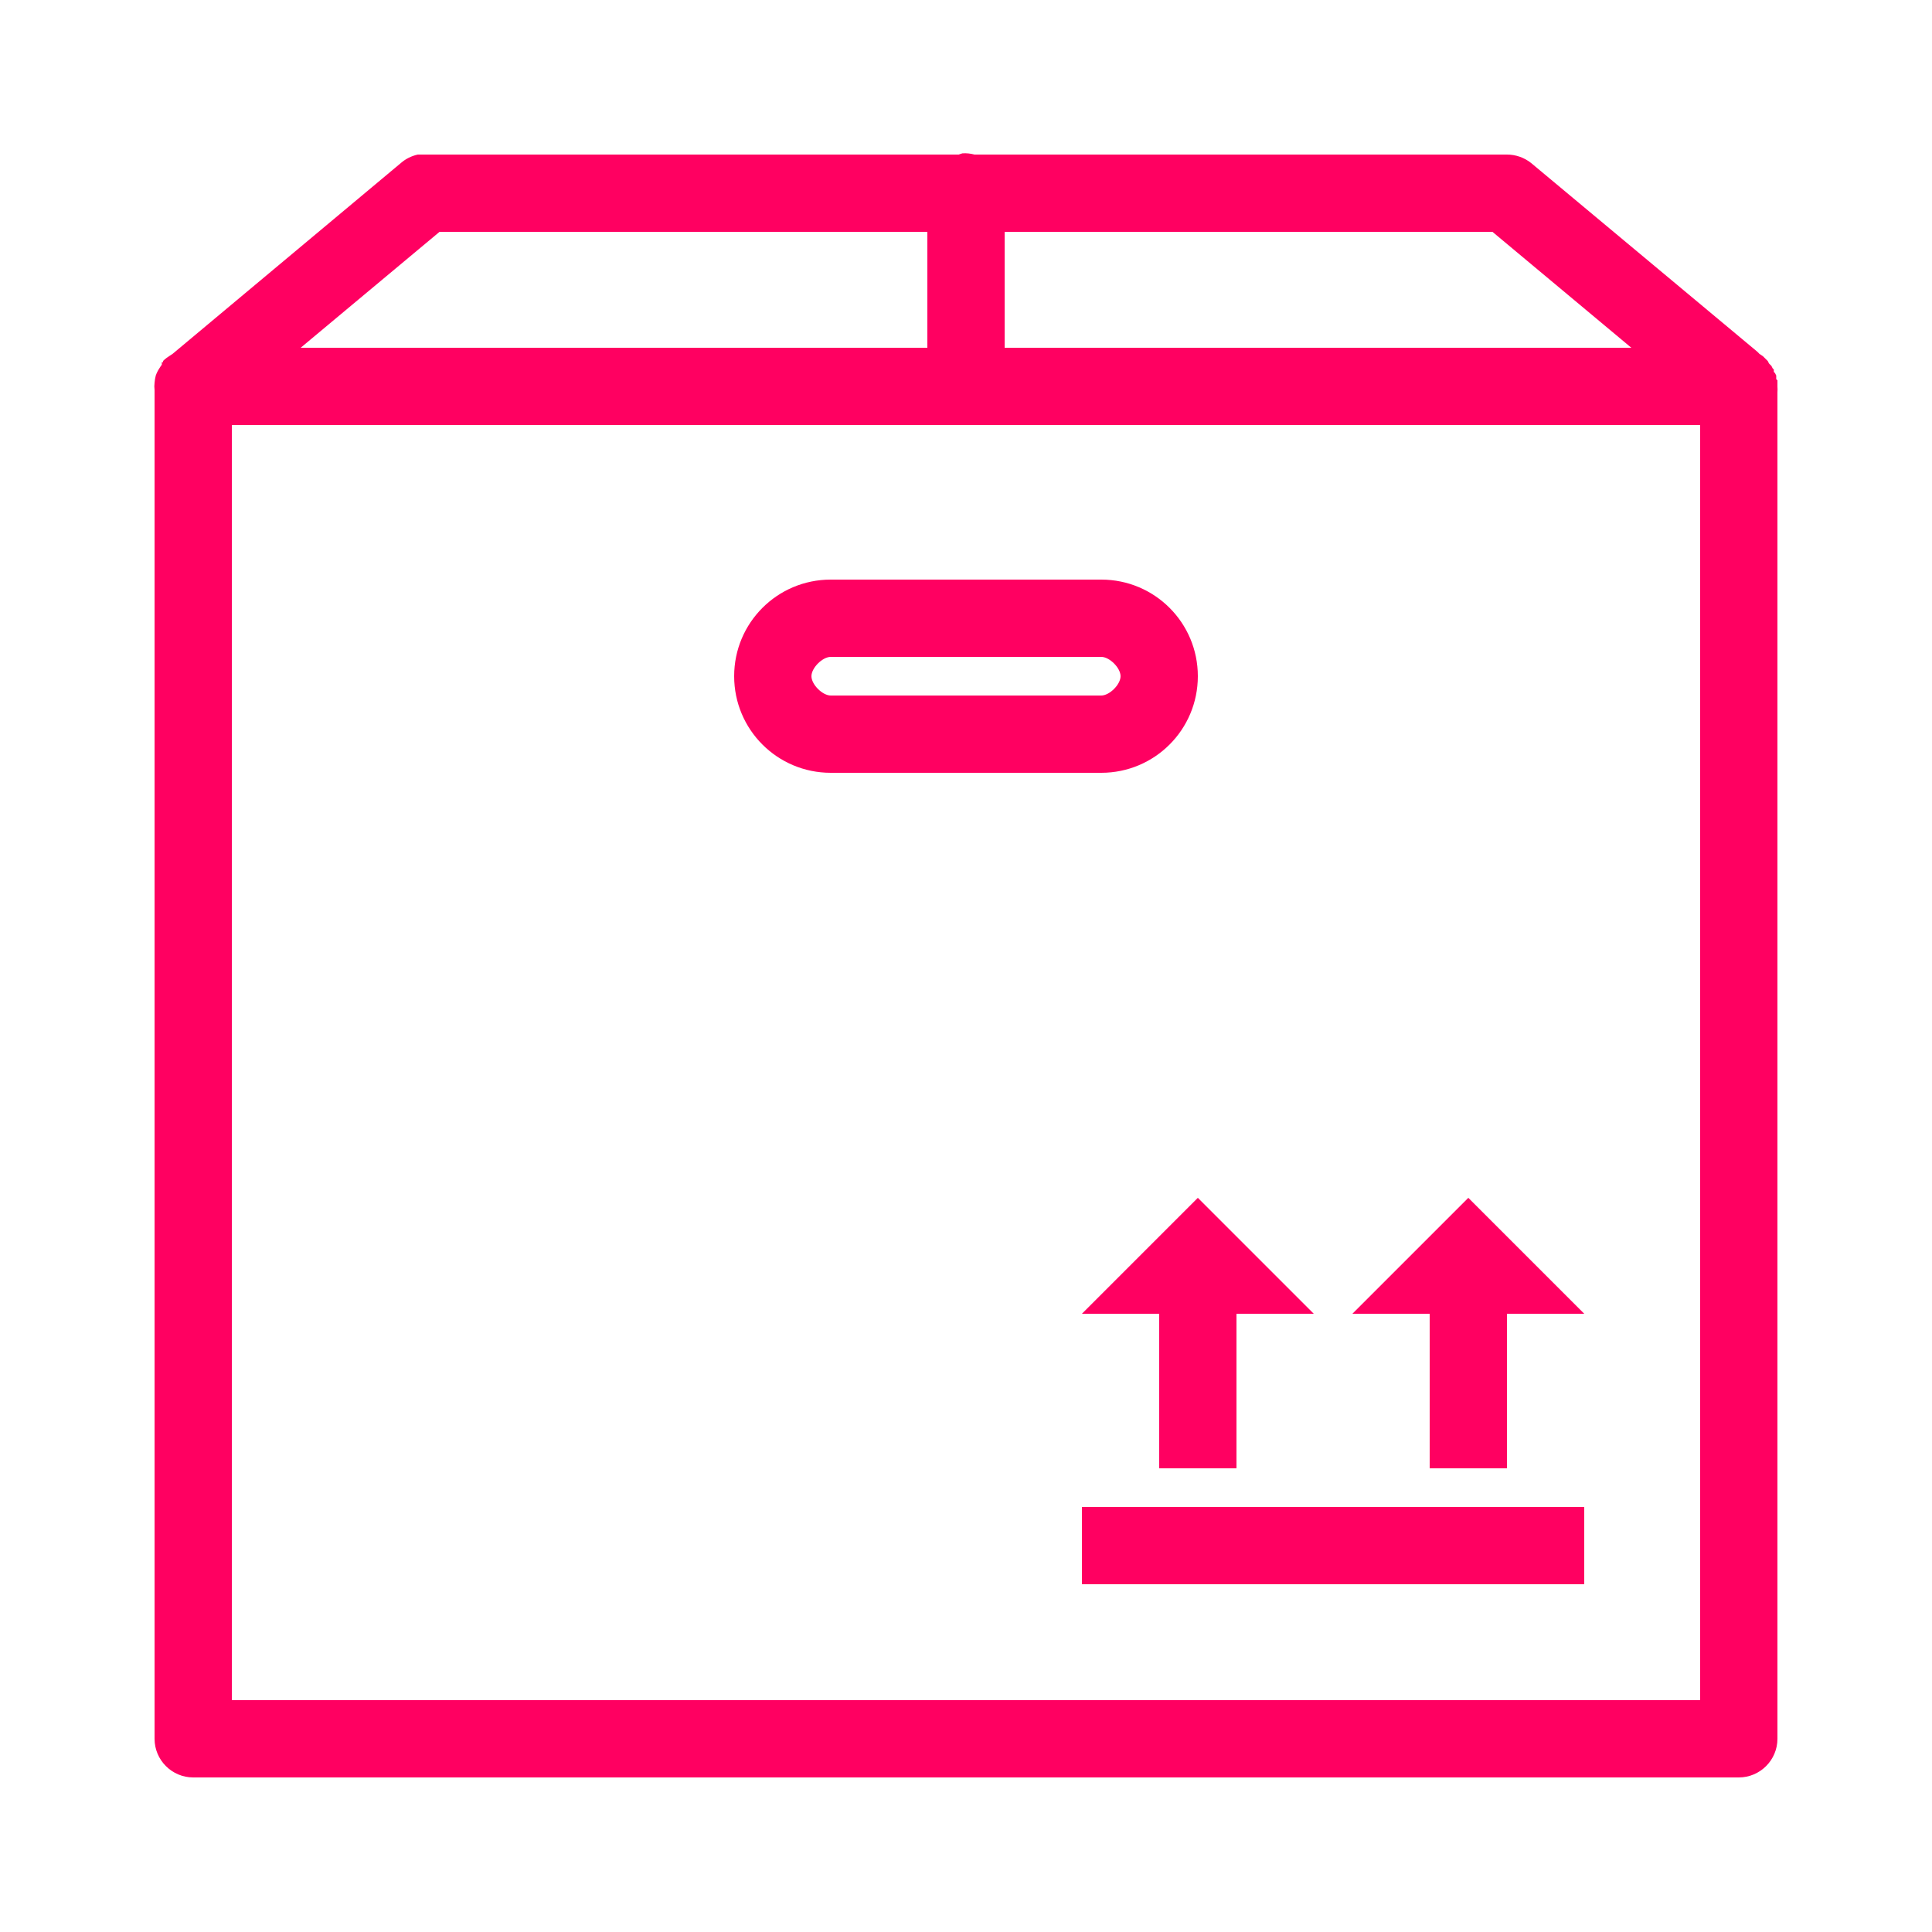 <?xml version="1.0"?>
<svg xmlns="http://www.w3.org/2000/svg" xmlns:xlink="http://www.w3.org/1999/xlink" version="1.1" viewBox="0 0 192 192" width="50px" height="50px"><g fill="none" fill-rule="nonzero" stroke="none" stroke-width="1" stroke-linecap="butt" stroke-linejoin="miter" stroke-miterlimit="10" stroke-dasharray="" stroke-dashoffset="0" font-family="none" font-weight="none" font-size="none" text-anchor="none" style="mix-blend-mode: normal"><path d="M0,192v-192h192v192z" fill="none"/><g fill="#ff0061"><g id="surface1"><path d="M95.64,15.24c-0.12,0.03 -0.24,0.075 -0.36,0.12h-53.04c-0.12,0 -0.24,0 -0.36,0c-0.12,0 -0.24,0 -0.36,0c-0.615,0.135 -1.2,0.42 -1.68,0.84l-22.68,18.96l-0.36,0.24c-0.165,0.105 -0.33,0.225 -0.48,0.36c-0.045,0.045 -0.075,0.075 -0.12,0.12c0,0.045 0,0.075 0,0.12c-0.045,0 -0.075,0 -0.12,0c0,0.075 0,0.165 0,0.24c-0.09,0.12 -0.165,0.24 -0.24,0.36c-0.15,0.225 -0.27,0.465 -0.36,0.72c-0.06,0.24 -0.105,0.48 -0.12,0.72c-0.03,0.24 -0.03,0.48 0,0.72v134.04c0,2.115 1.725,3.84 3.84,3.84h153.6c2.115,0 3.84,-1.725 3.84,-3.84v-133.8c0.015,-0.195 0.015,-0.405 0,-0.6c0,-0.075 0,-0.165 0,-0.24c0,-0.045 0,-0.075 0,-0.12c0,-0.075 0,-0.165 0,-0.24c-0.045,-0.045 -0.075,-0.075 -0.12,-0.12c0,-0.075 0,-0.165 0,-0.24c0,-0.045 0,-0.075 0,-0.12c-0.03,-0.075 -0.075,-0.165 -0.12,-0.24c-0.045,-0.045 -0.075,-0.075 -0.12,-0.12c0,-0.075 0,-0.165 0,-0.24c-0.045,-0.045 -0.075,-0.075 -0.12,-0.12c-0.03,-0.075 -0.075,-0.165 -0.12,-0.24c-0.045,-0.045 -0.075,-0.075 -0.12,-0.12c-0.045,-0.045 -0.075,-0.075 -0.12,-0.12c-0.03,-0.075 -0.075,-0.165 -0.12,-0.24c-0.045,-0.045 -0.075,-0.075 -0.12,-0.12c-0.045,-0.045 -0.075,-0.075 -0.12,-0.12c-0.045,-0.045 -0.075,-0.075 -0.12,-0.12c-0.045,-0.045 -0.075,-0.075 -0.12,-0.12l-0.36,-0.24c-0.075,-0.09 -0.15,-0.165 -0.24,-0.24l-22.44,-18.72c-0.675,-0.54 -1.53,-0.84 -2.4,-0.84h-52.92c-0.39,-0.105 -0.795,-0.15 -1.2,-0.12zM43.68,23.04h48.48v11.52h-62.28zM99.84,23.04h48.48l13.8,11.52h-62.28zM23.04,42.24h145.92v126.72h-145.92zM82.56,57.6c-5.31,0 -9.6,4.29 -9.6,9.6c0,5.31 4.29,9.6 9.6,9.6h26.88c5.31,0 9.6,-4.29 9.6,-9.6c0,-5.31 -4.29,-9.6 -9.6,-9.6zM82.56,65.28h26.88c0.825,0 1.92,1.095 1.92,1.92c0,0.825 -1.095,1.92 -1.92,1.92h-26.88c-0.825,0 -1.92,-1.095 -1.92,-1.92c0,-0.825 1.095,-1.92 1.92,-1.92zM119.04,119.04l-11.52,11.52h7.68v15.36h7.68v-15.36h7.68zM145.92,119.04l-11.52,11.52h7.68v15.36h7.68v-15.36h7.68zM107.52,149.76v7.68h49.92v-7.68z"/></g></g></g></svg>
